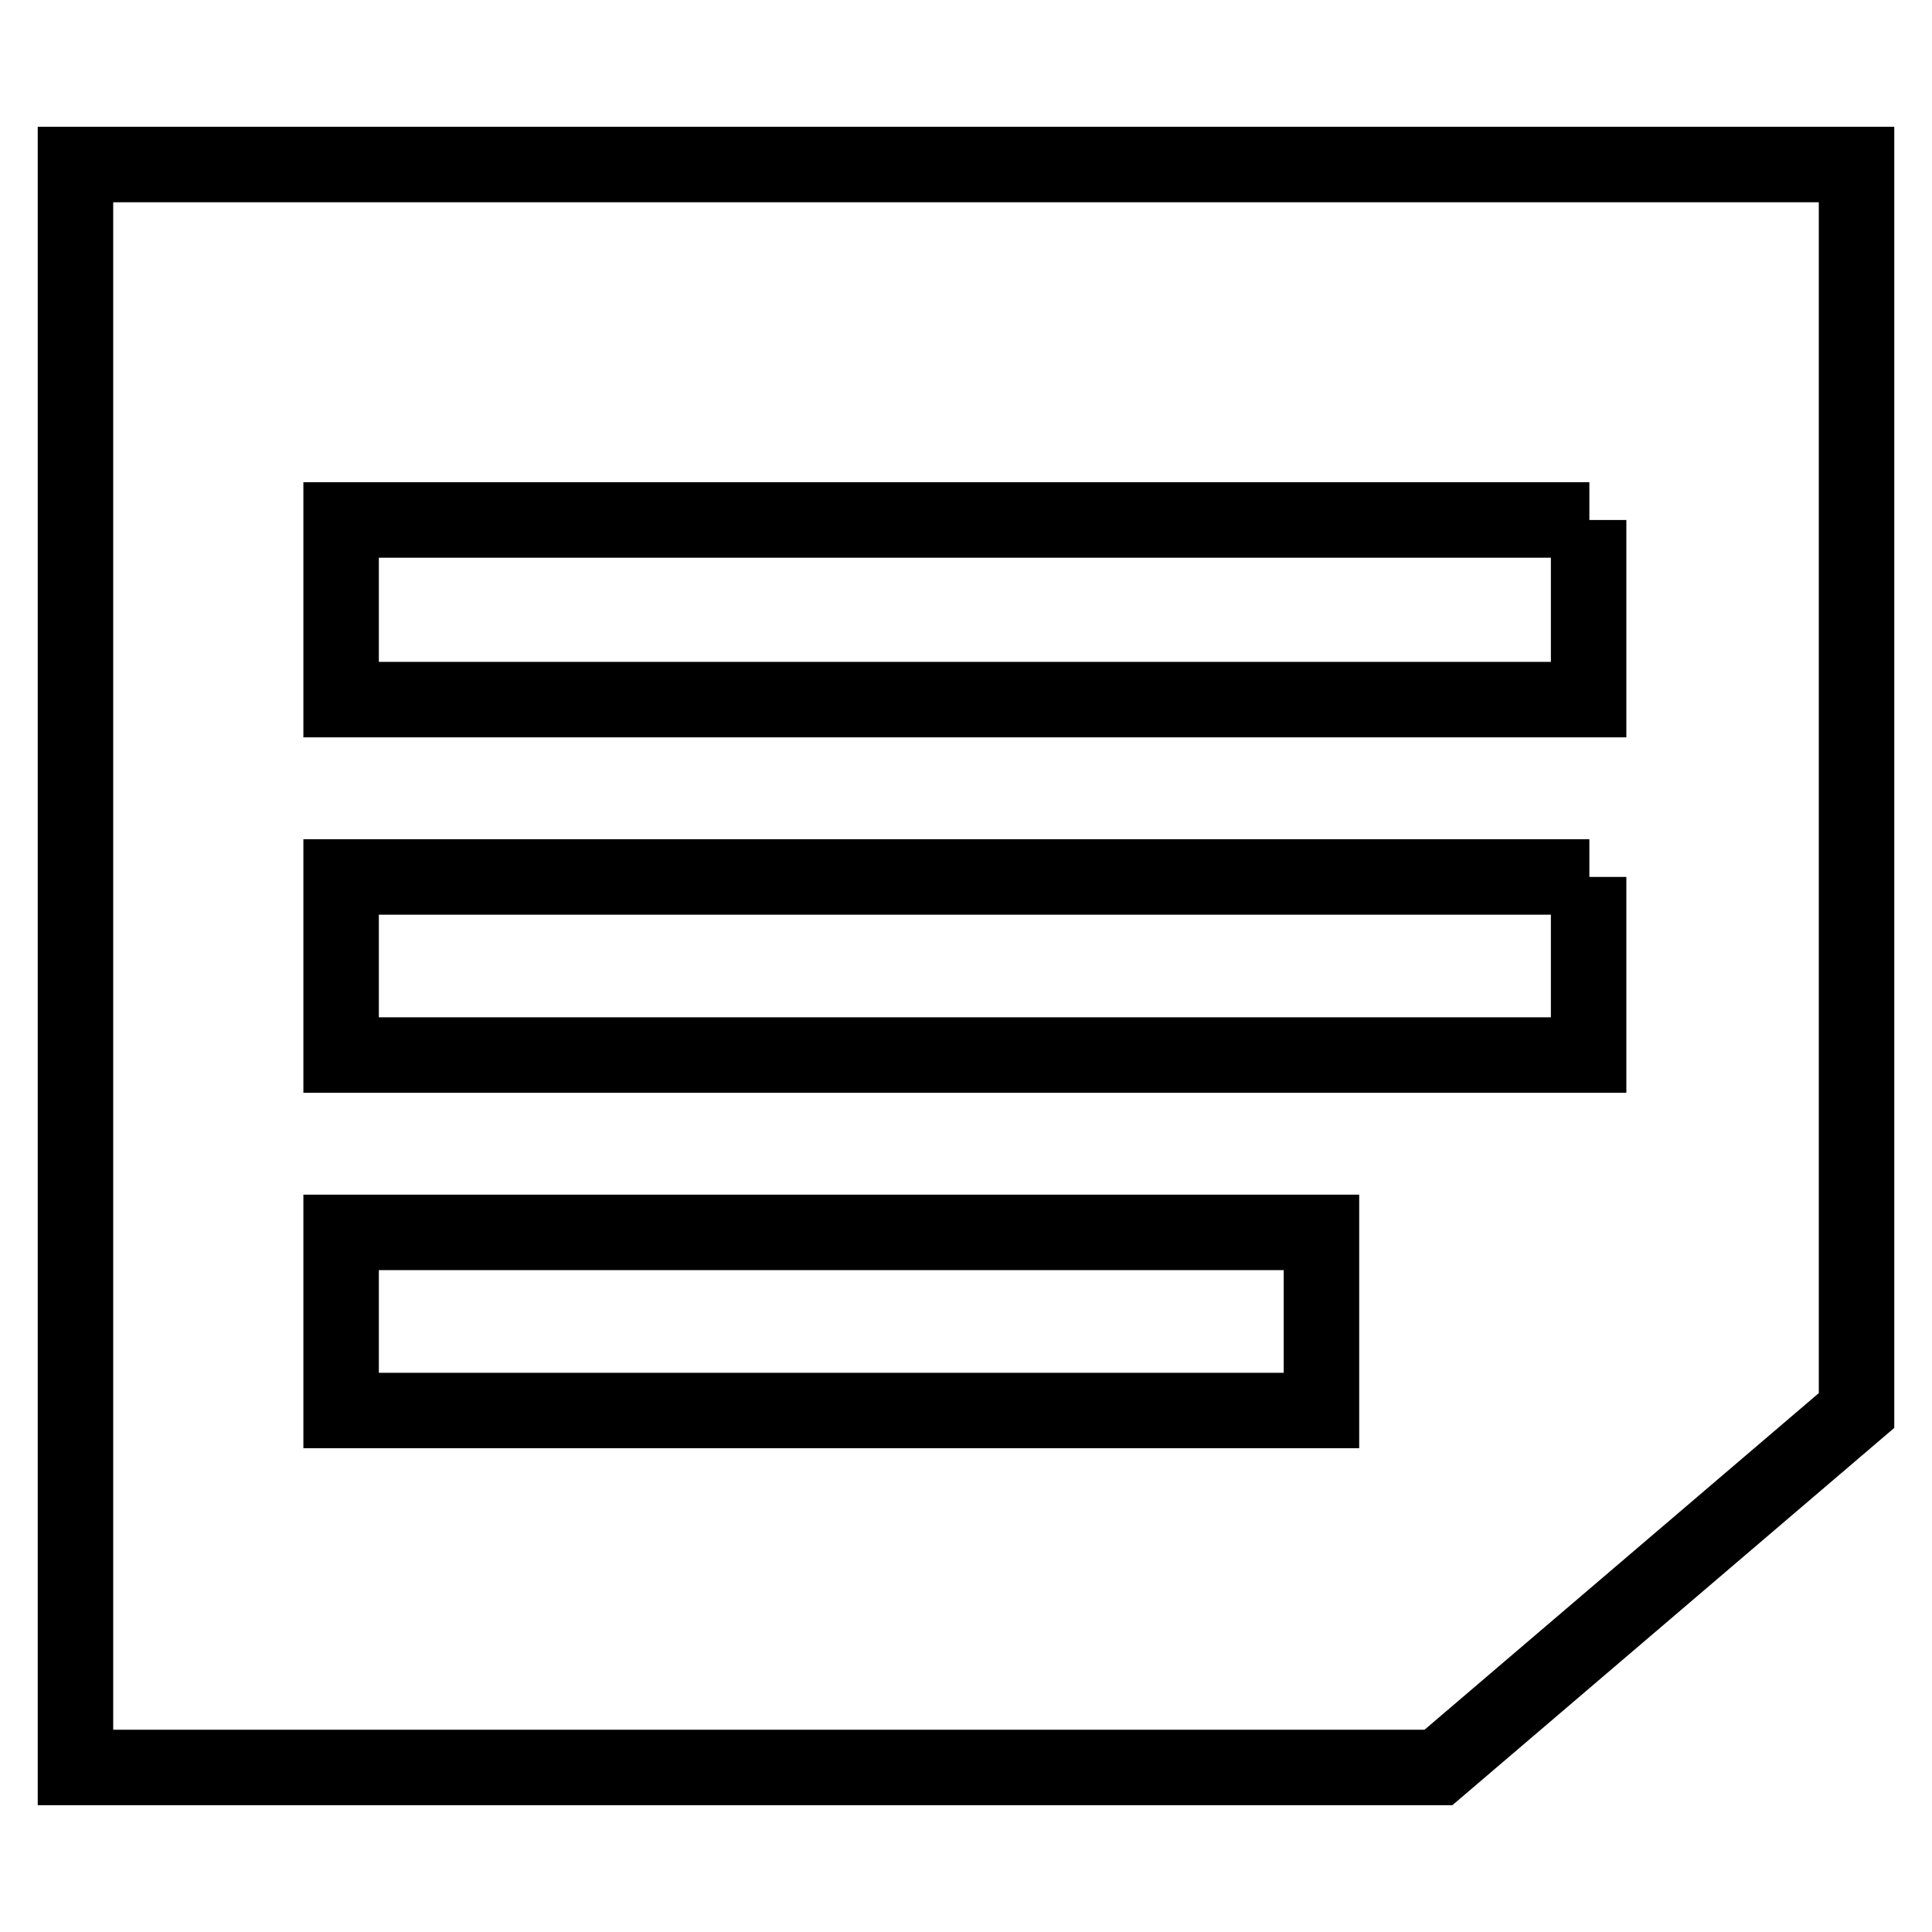 <?xml version="1.0" encoding="utf-8"?>
<!-- Svg Vector Icons : http://www.onlinewebfonts.com/icon -->
<!DOCTYPE svg PUBLIC "-//W3C//DTD SVG 1.1//EN" "http://www.w3.org/Graphics/SVG/1.1/DTD/svg11.dtd">
<svg version="1.1" xmlns="http://www.w3.org/2000/svg" xmlns:xlink="http://www.w3.org/1999/xlink" x="0px" y="0px" viewBox="0 0 256 256" enable-background="new 0 0 256 256" xml:space="preserve">
<g> <path stroke-width="10" fill-opacity="0" stroke="#000000"  d="M246,21.8v165.1l-55.4,47.3H10V21.8H246L246,21.8z M175.1,163.3H45.2v23.6h129.9V163.3z M210.6,116.2H45.2 v23.6h165.3V116.2z M210.6,68.9H45.2v23.8h165.3V68.9z"/></g>
</svg>